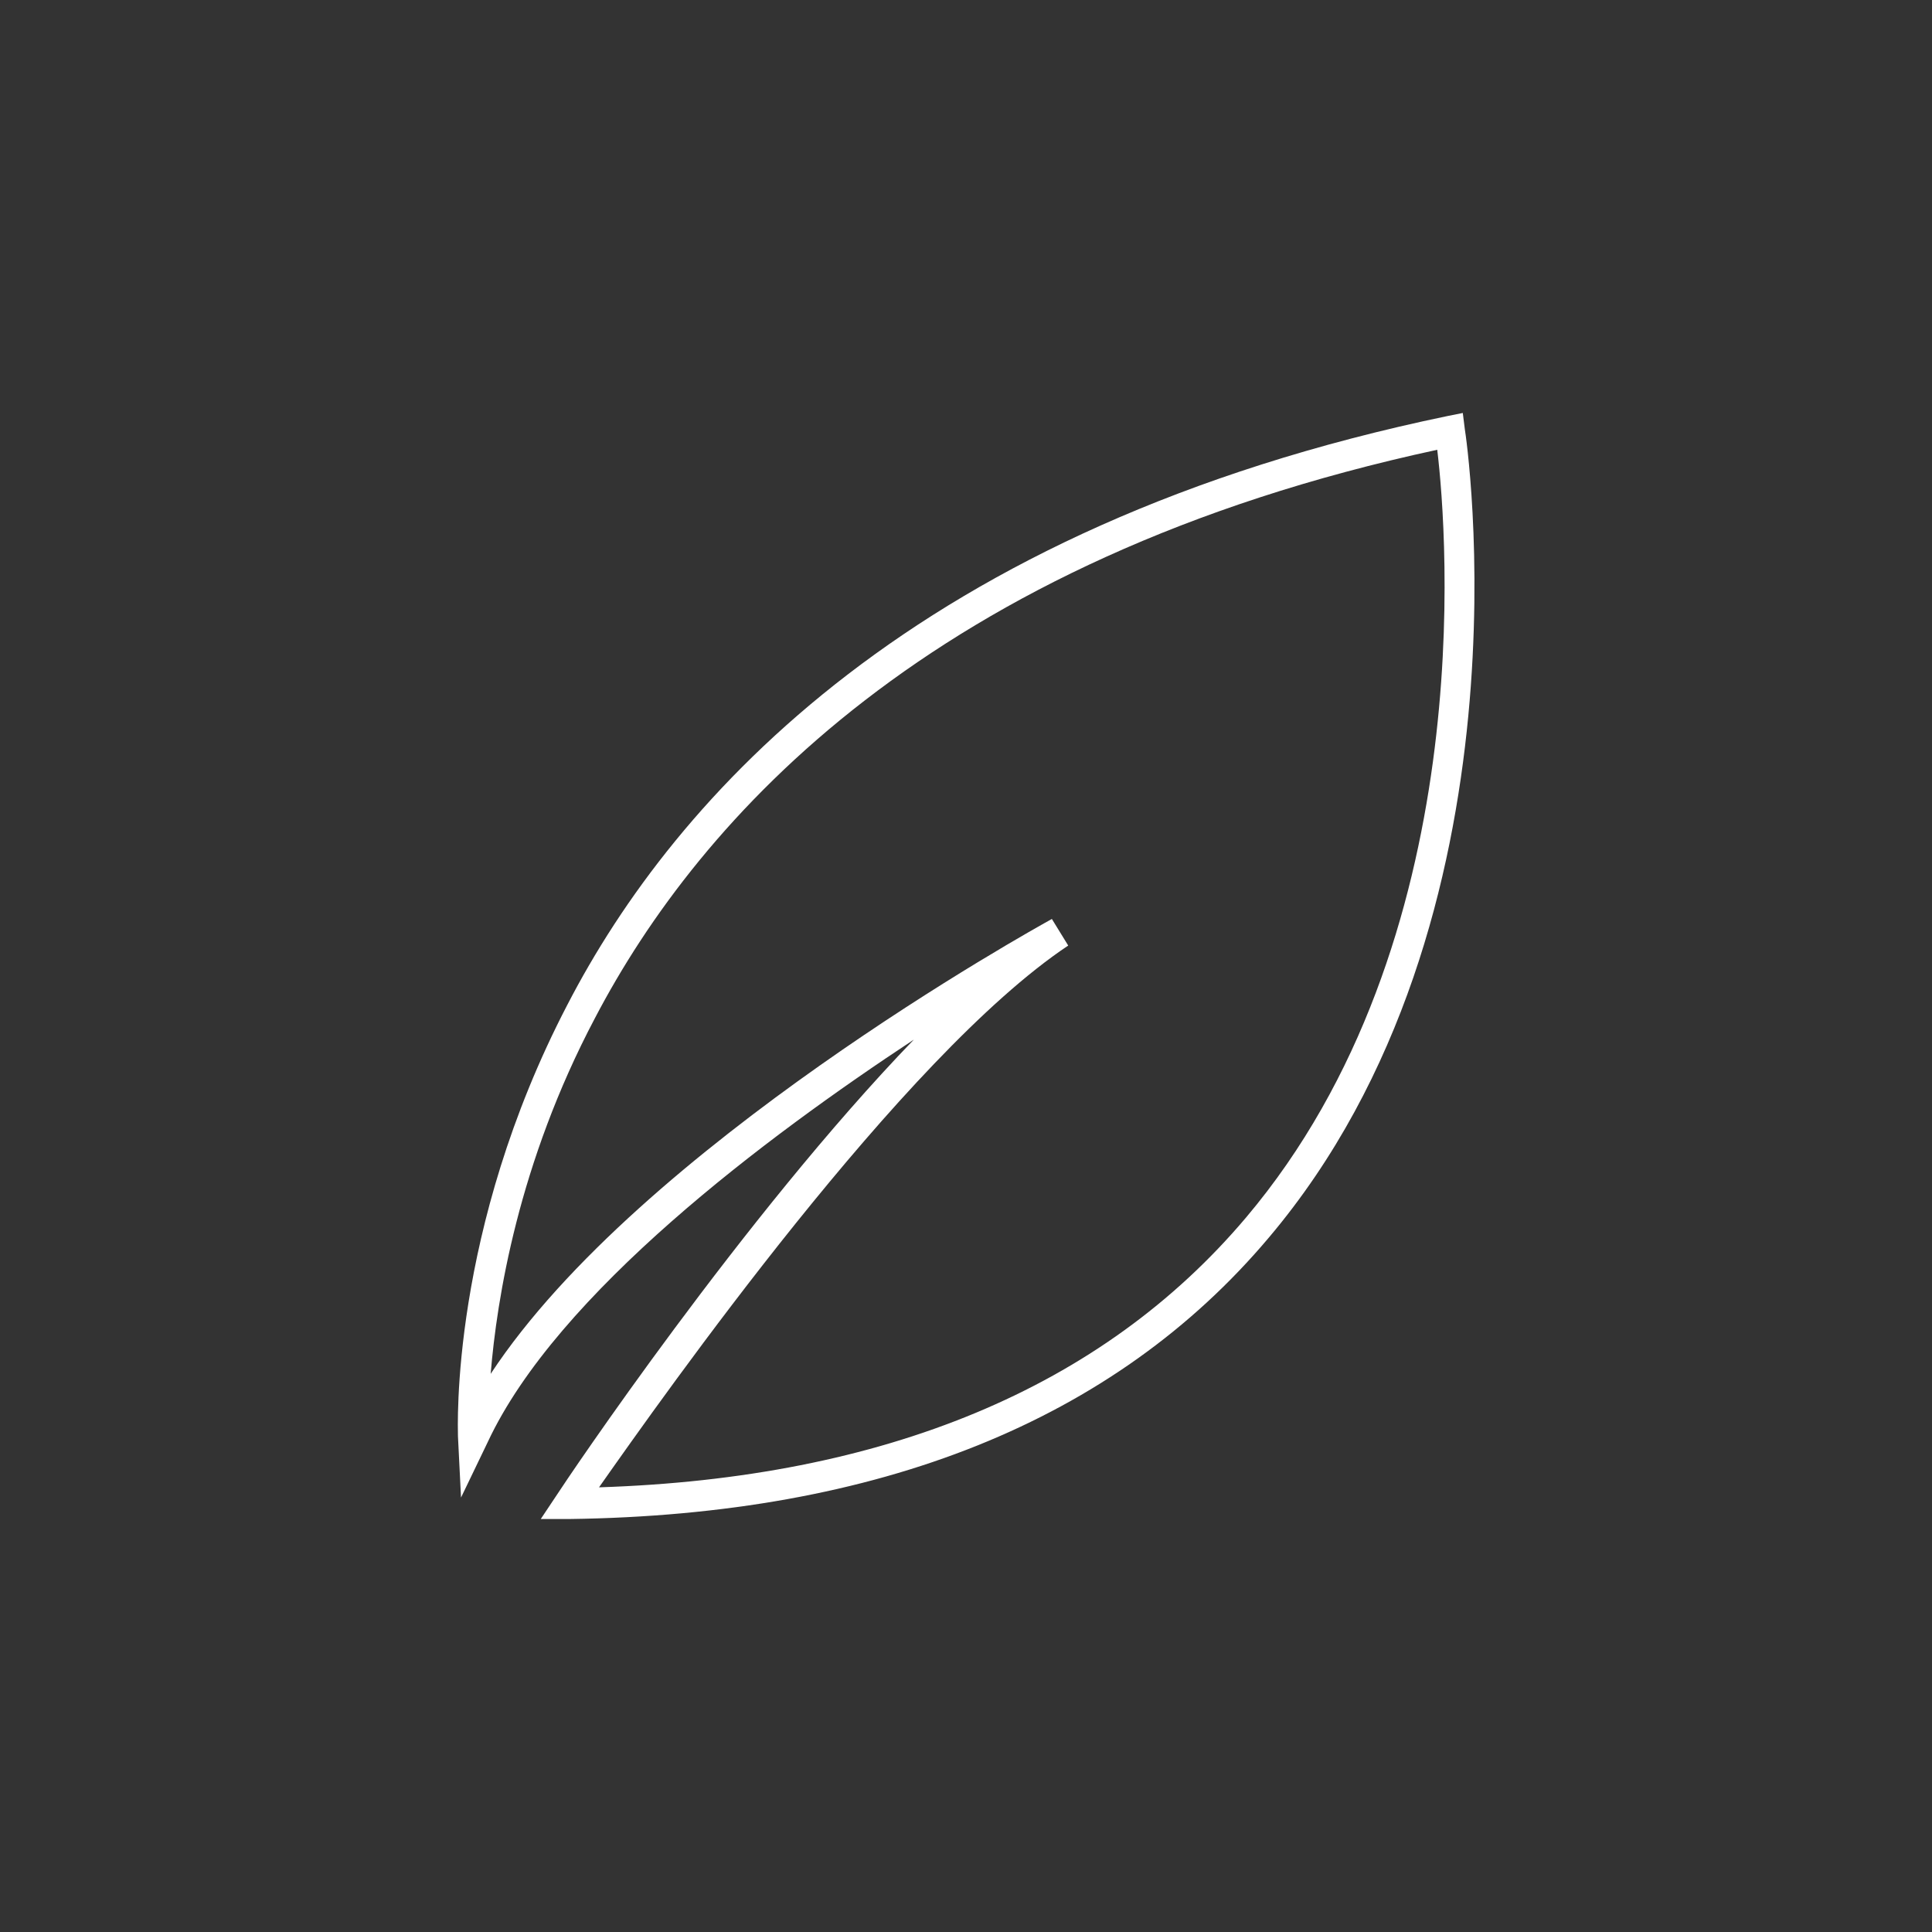 <?xml version="1.0" encoding="utf-8"?>
<!-- Generator: Adobe Illustrator 24.2.3, SVG Export Plug-In . SVG Version: 6.00 Build 0)  -->
<svg version="1.1" id="Ebene_1" xmlns="http://www.w3.org/2000/svg" xmlns:xlink="http://www.w3.org/1999/xlink" x="0px" y="0px"
	 viewBox="0 0 189 189" style="enable-background:new 0 0 189 189;" xml:space="preserve">
<rect x="0" y="0" width="189" height="189" fill="#333333" stroke="none"/>
<style type="text/css">
	.st0{fill:#FFFFFF;}
</style>
<g>
	<path class="st0" d="M52.9,148.6l1.6-2.4c0.9-1.4,18.2-27.2,34.9-44.5c-14.4,9.5-34.9,24.8-41.7,39.4l-2.6,5.4l-0.3-6
		c0-0.8-0.8-20.1,10.7-42.2C66,78,89.6,51.5,141.6,40.7l1.5-0.3l0.2,1.6c0.1,0.5,7.2,47.9-19.2,79.1C109,139,86,148.2,55.7,148.6
		L52.9,148.6z M102.9,89.9l1.6,2.6c-16.2,10.8-39.5,43.9-45.9,53c27.9-0.9,49.2-9.7,63.3-26.4c22.8-27,19.7-66.8,18.7-75.1
		C91,54.7,68.4,80.1,58.2,99.6c-7.5,14.2-9.6,27.5-10.2,34.8C62.6,112.2,101.1,90.9,102.9,89.9z"/>
</g>
</svg>
